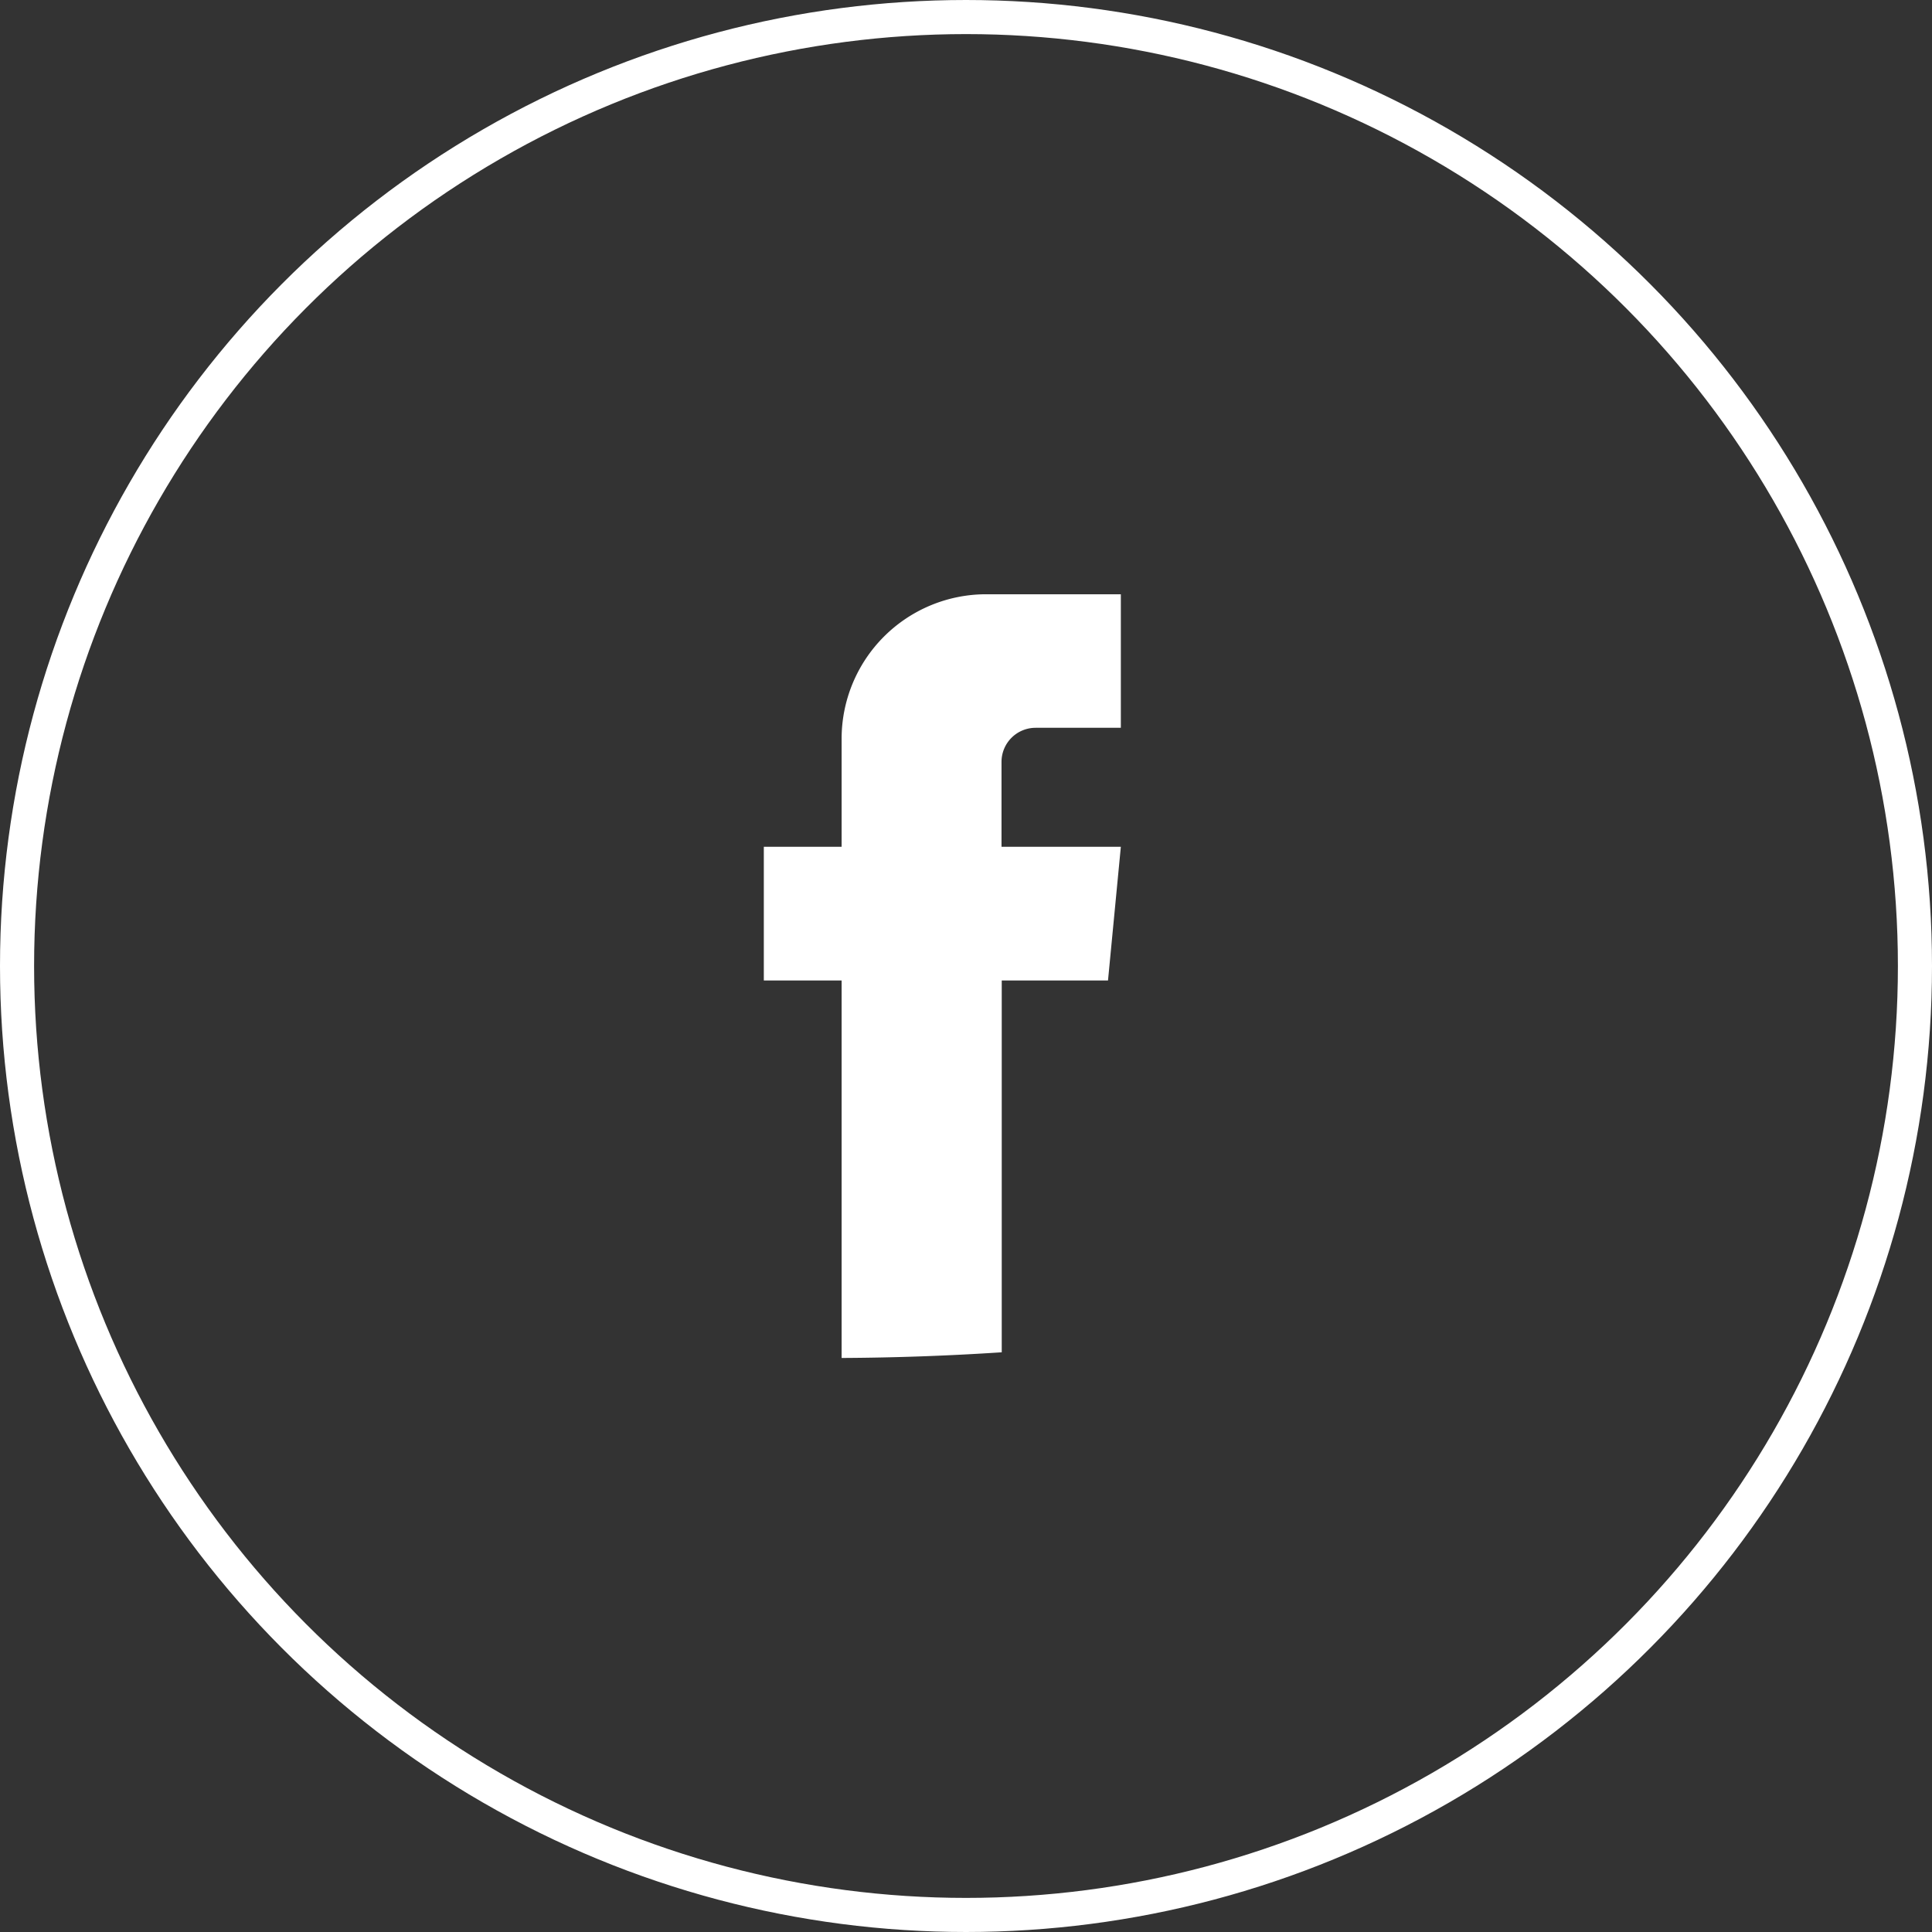 <svg xmlns="http://www.w3.org/2000/svg" width="34" height="34" viewBox="0 0 34 34"><rect x="0" y="0" width="34" height="34" fill="#333333" stroke="none"/><defs><style>.a{fill:#fff;}.b,.d{fill:none;}.b{stroke:#fff;stroke-width:0.6px;}.c{stroke:none;}</style></defs><g transform="translate(-140 -753)"><path class="a" d="M221.346,98.71q1.409-.007,2.818-.1V92.067h1.87l.226-2.353h-2.1V88.22a.6.6,0,0,1,.6-.6h1.5V85.27h-2.37a2.544,2.544,0,0,0-2.544,2.544v1.9h-1.369v2.353h1.369Zm0,0" transform="translate(-66.535 678.188)"/><g class="b" transform="translate(140 753)"><circle class="c" cx="17" cy="17" r="17"/><circle class="d" cx="17" cy="17" r="16.7"/></g></g></svg>
